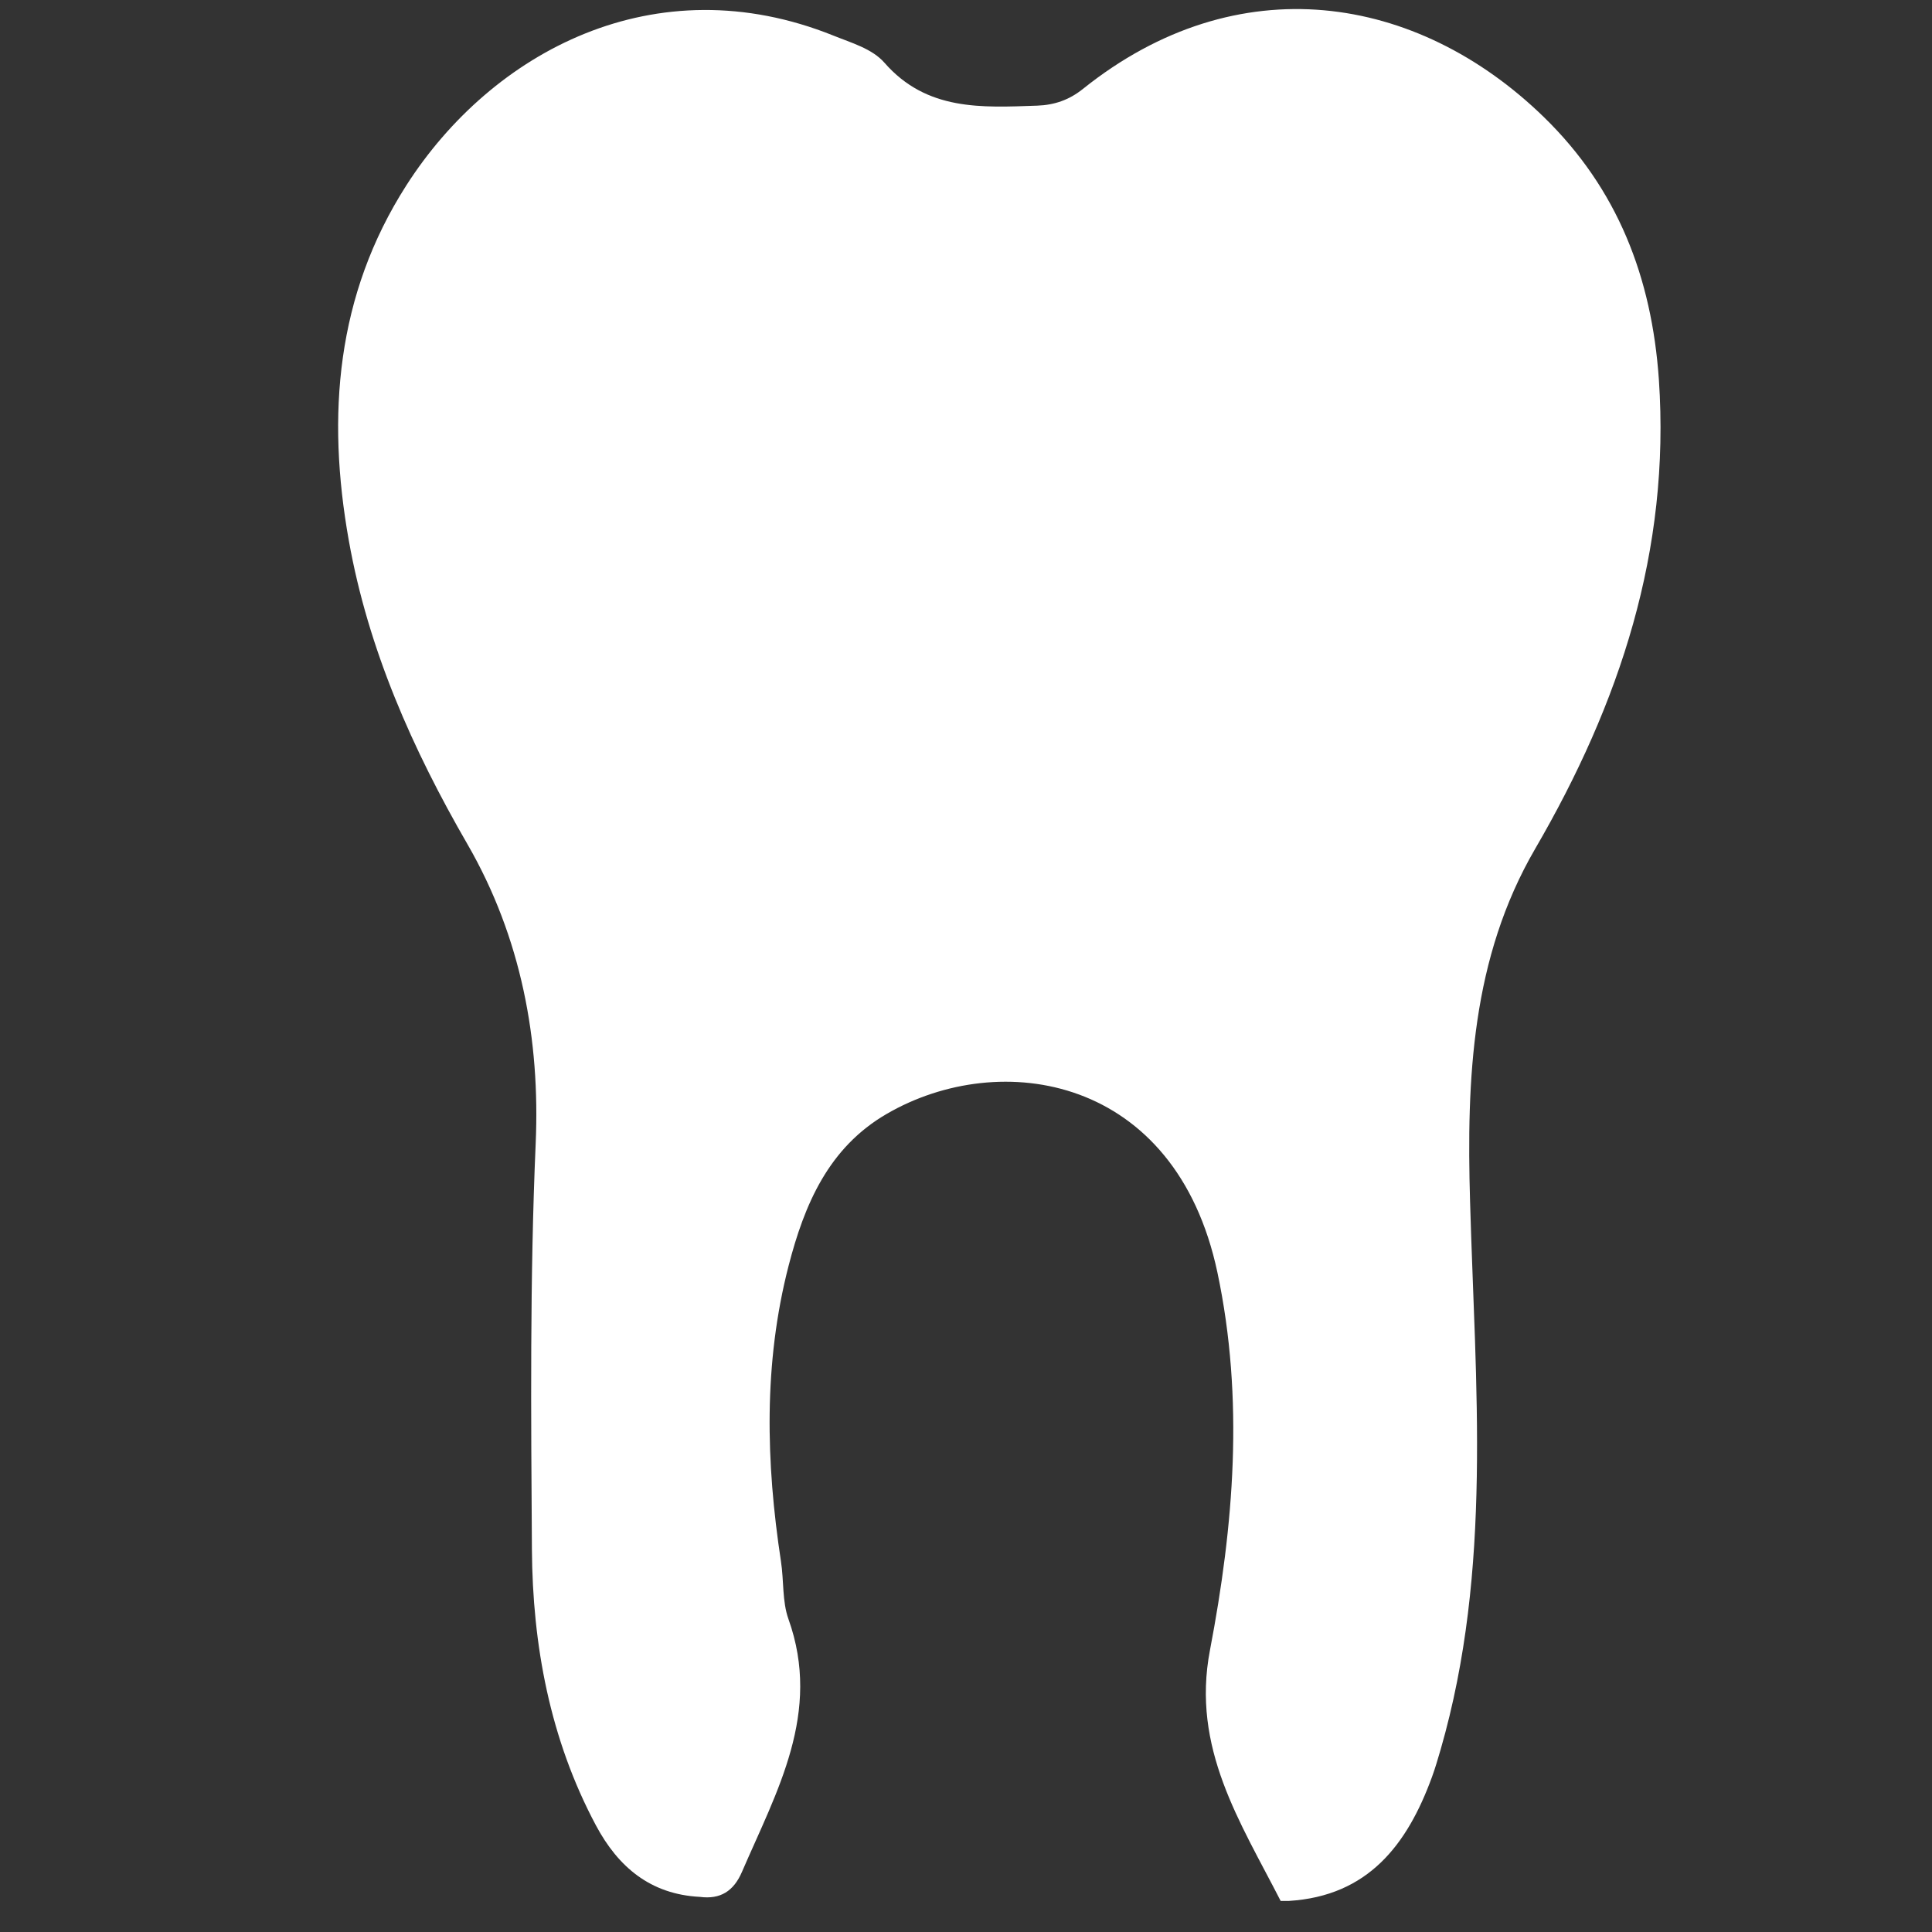 <svg xmlns="http://www.w3.org/2000/svg" xmlns:xlink="http://www.w3.org/1999/xlink" id="Capa_1" x="0px" y="0px" width="22px" height="22px" viewBox="0 0 22 22" xml:space="preserve">
<rect x="0" y="0" width="22" height="22" fill="#333333" stroke="none"/>
<g>
	<path fill="#FFFFFF" d="M14.678,21.646c-0.032,0-0.062,0-0.095,0c-0.458-0.896-1.019-1.74-0.805-2.855   c0.271-1.42,0.391-2.855,0.085-4.301c-0.476-2.244-2.47-2.557-3.764-1.807c-0.665,0.385-0.939,1.033-1.119,1.73   c-0.287,1.113-0.259,2.24-0.087,3.367C8.927,18,8.906,18.234,8.978,18.436c0.382,1.068-0.133,1.961-0.529,2.879   c-0.094,0.219-0.245,0.316-0.48,0.285c-0.562-0.029-0.93-0.34-1.183-0.814c-0.524-0.982-0.722-2.055-0.729-3.143   c-0.01-1.541-0.024-3.082,0.043-4.623c0.051-1.173-0.162-2.342-0.777-3.407c-0.624-1.079-1.13-2.216-1.351-3.458   C3.718,4.732,3.828,3.36,4.627,2.111c0.972-1.519,2.832-2.523,4.865-1.705c0.205,0.083,0.439,0.148,0.58,0.309   c0.481,0.55,1.108,0.51,1.739,0.488c0.196-0.007,0.364-0.065,0.52-0.19c1.762-1.412,3.806-1.084,5.249,0.32   c0.839,0.817,1.229,1.823,1.31,2.99c0.132,1.947-0.446,3.687-1.408,5.341c-0.725,1.246-0.783,2.619-0.742,4.021   c0.059,2.086,0.257,4.182-0.335,6.236c-0.031,0.105-0.061,0.211-0.099,0.314C16.024,21.008,15.577,21.59,14.678,21.646z"></path>
</g>
</svg>